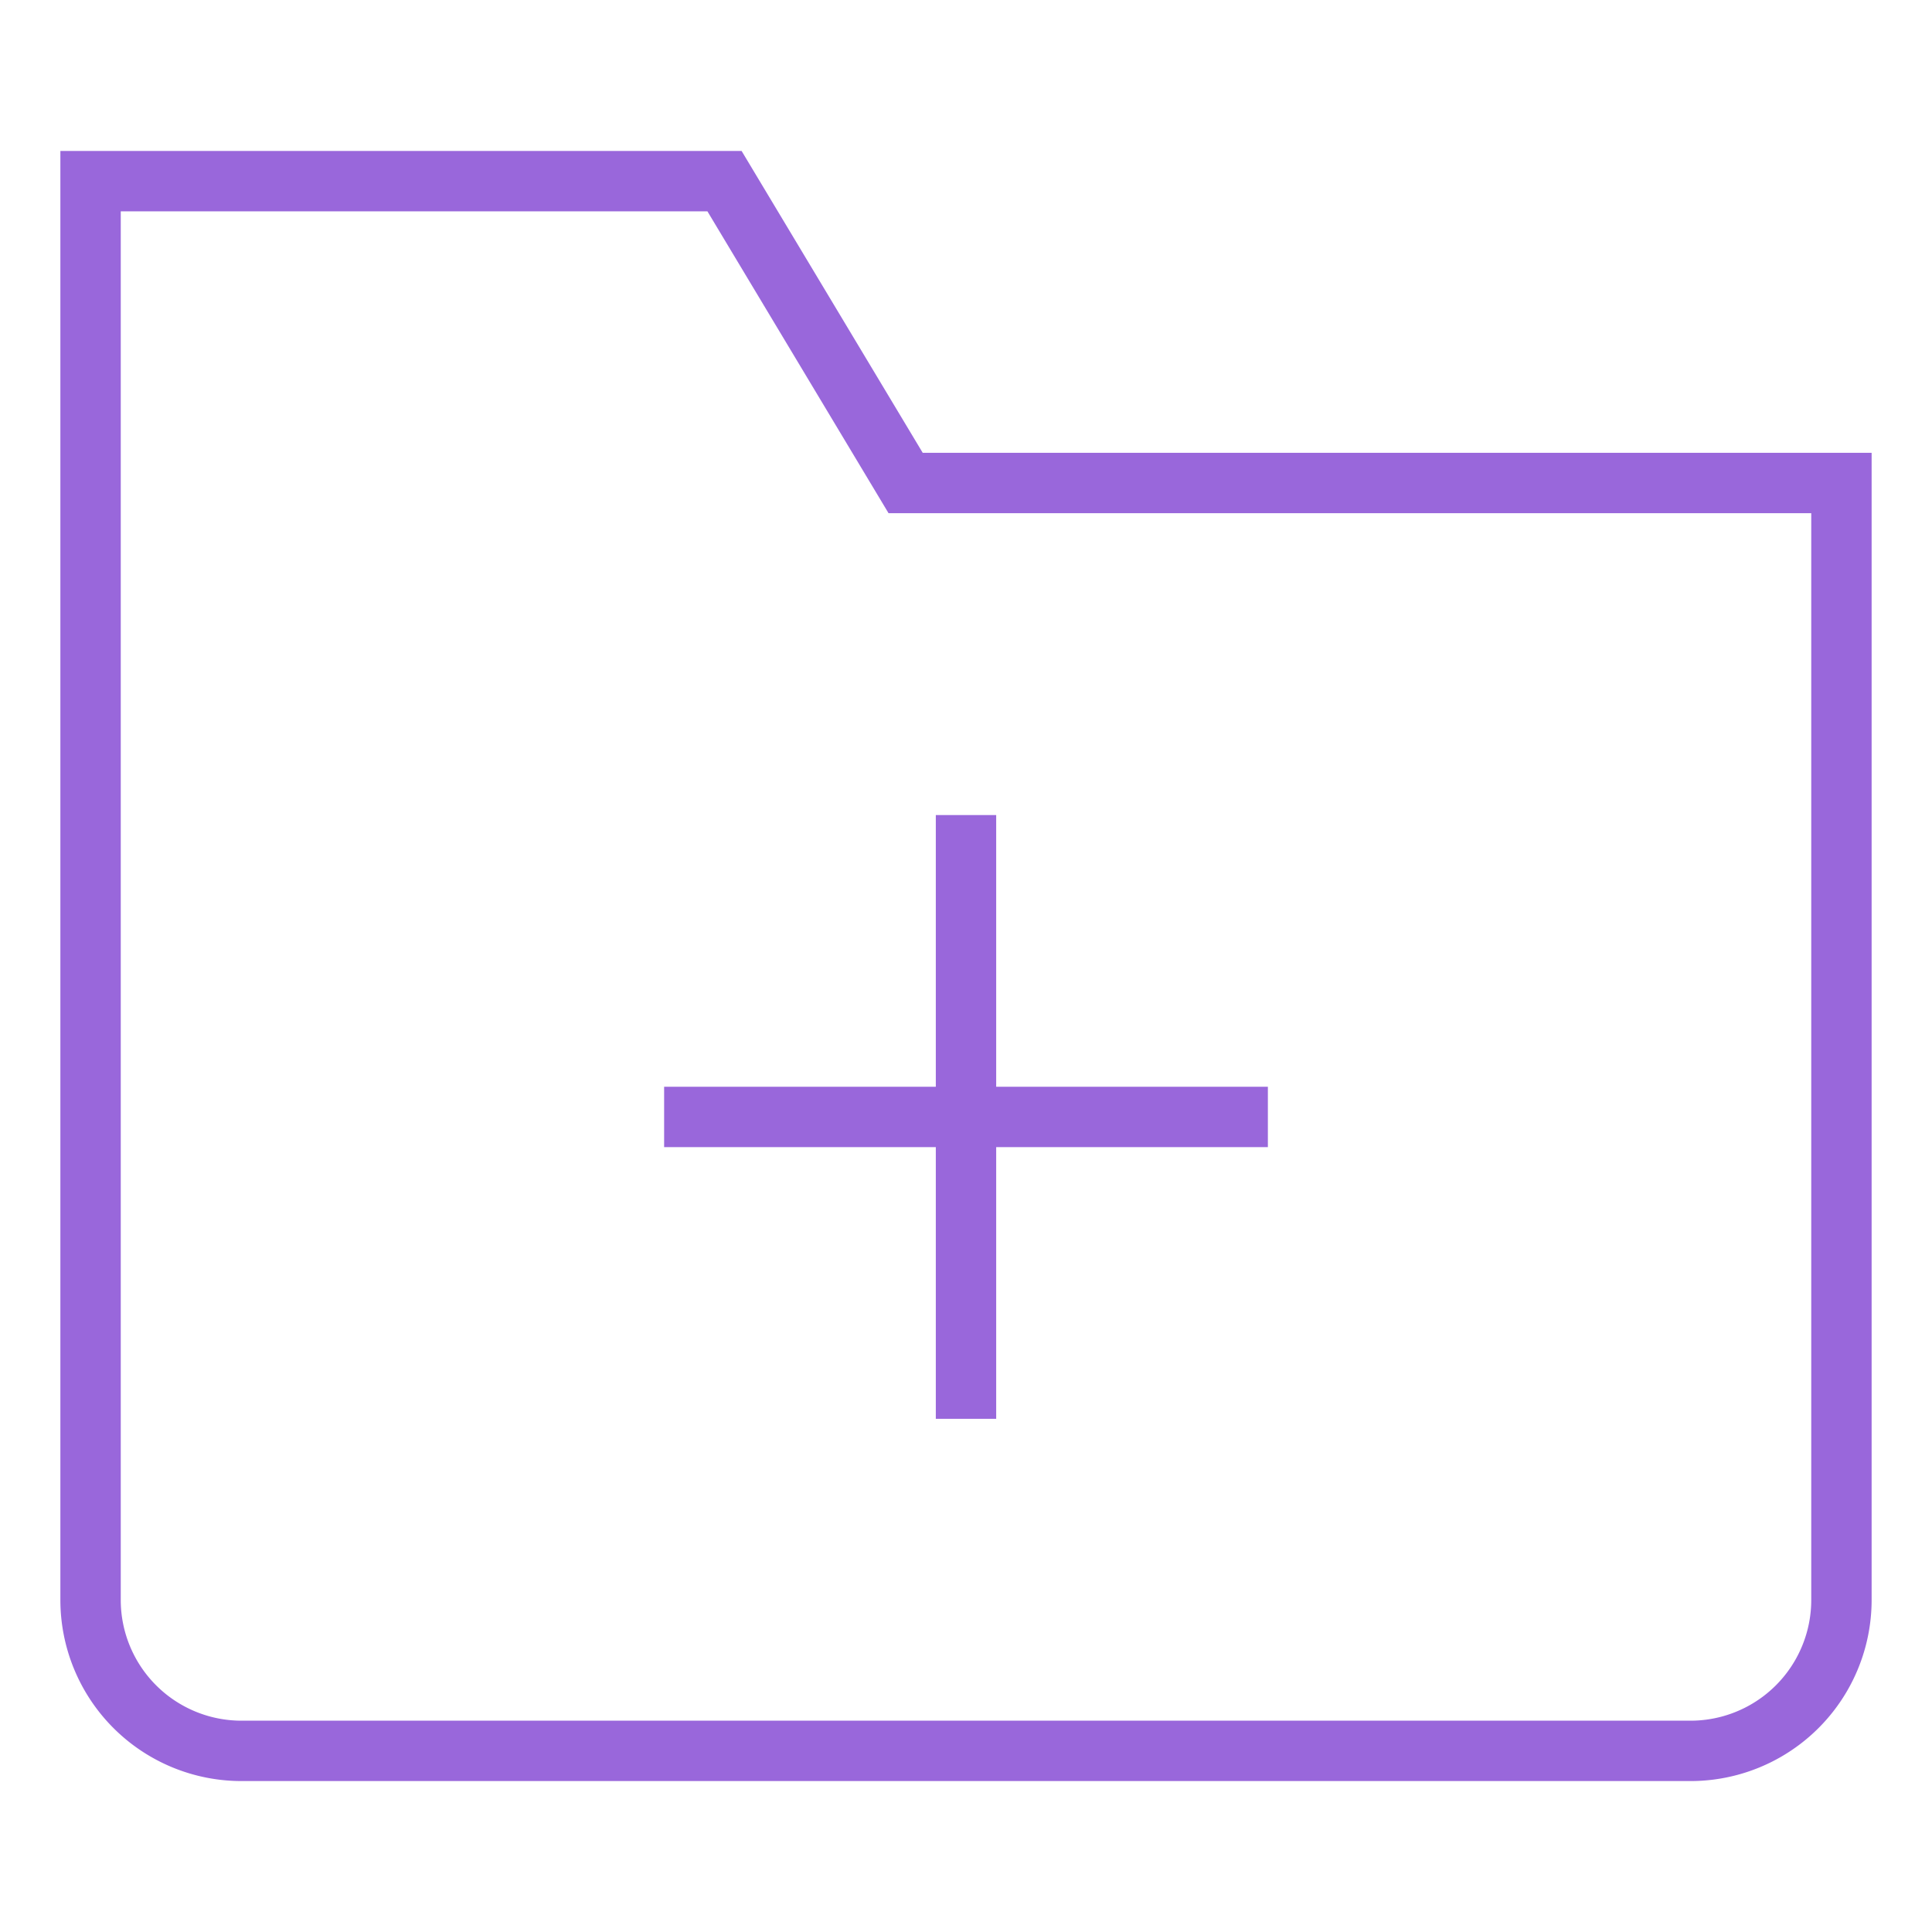 <svg xmlns="http://www.w3.org/2000/svg" height="64" width="64" viewBox="0 0 64 64"><title>folder add</title><g stroke-linecap="square" stroke-width="2" fill="none" stroke="#9967db" stroke-linejoin="miter" class="nc-icon-wrapper" stroke-miterlimit="10"><path d="M56,58H8a5,5,0,0,1-5-5V6H24l6,10H61V53A5,5,0,0,1,56,58Z"></path><line x1="32" y1="28" x2="32" y2="46" stroke="#9967db"></line><line x1="41" y1="37" x2="23" y2="37" stroke="#9967db"></line></g></svg>